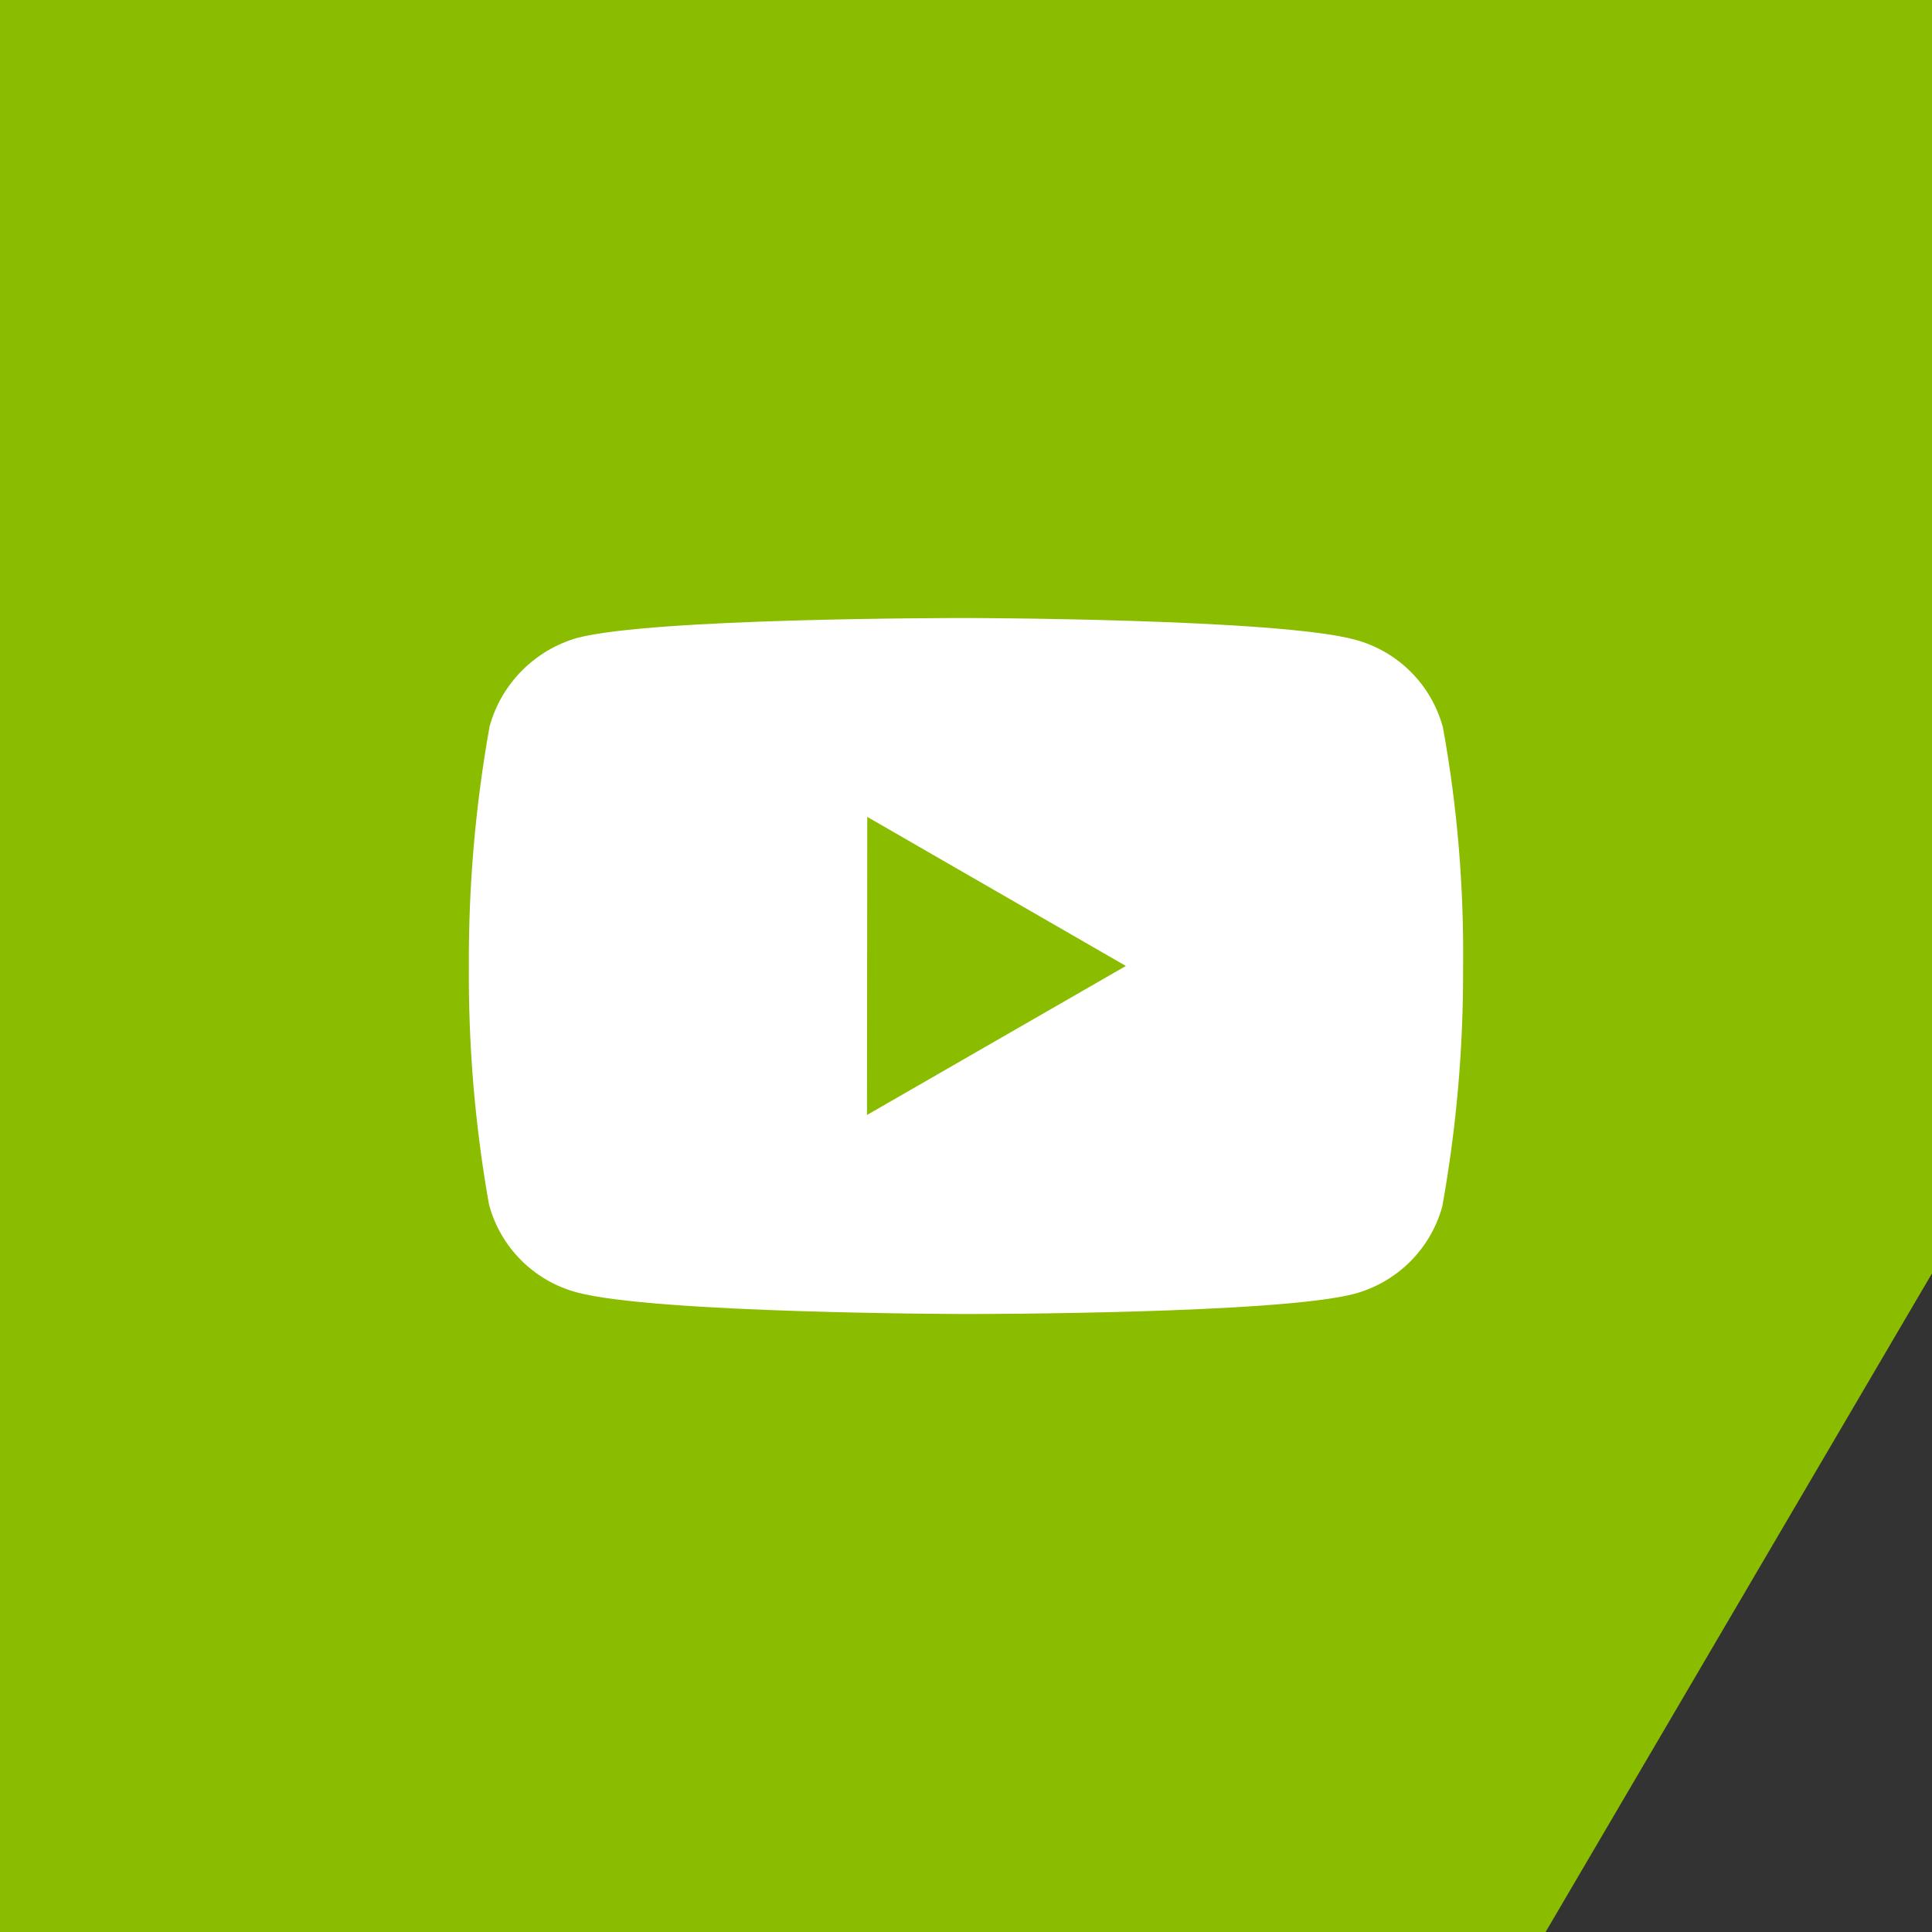 <?xml version="1.0" encoding="UTF-8"?>
<svg xmlns="http://www.w3.org/2000/svg" xmlns:xlink="http://www.w3.org/1999/xlink" version="1.1" id="Vrstva_1" x="0px" y="0px" width="44px" height="44px" viewBox="0 0 44 44" xml:space="preserve">
<rect x="0" y="0" width="44" height="44" fill="#333333" stroke="none"/>
<polygon fill="#8ABD00" points="35.2,44 0,44 0,35.4 0,0 44,0 44,29 "></polygon>
<path fill="#FFFFFF" d="M19.751,18.604l-0.006,6.789l5.896-3.394L19.751,18.604z M22.015,29.926h-0.023  c-0.071,0-7.089-0.014-8.86-0.494c-0.973-0.263-1.732-1.021-1.995-1.998c-0.319-1.795-0.472-3.616-0.459-5.441  c-0.008-1.826,0.15-3.651,0.472-5.449c0.269-0.975,1.026-1.739,1.999-2.017c1.722-0.452,8.546-0.452,8.835-0.452h0.024  c0.071,0,7.107,0.013,8.859,0.495c0.972,0.263,1.73,1.021,1.994,1.993c0.329,1.803,0.48,3.633,0.46,5.465  c0.008,1.827-0.15,3.646-0.473,5.444c-0.265,0.972-1.026,1.729-1.999,1.993C29.128,29.922,22.304,29.926,22.015,29.926z"></path>
</svg>
